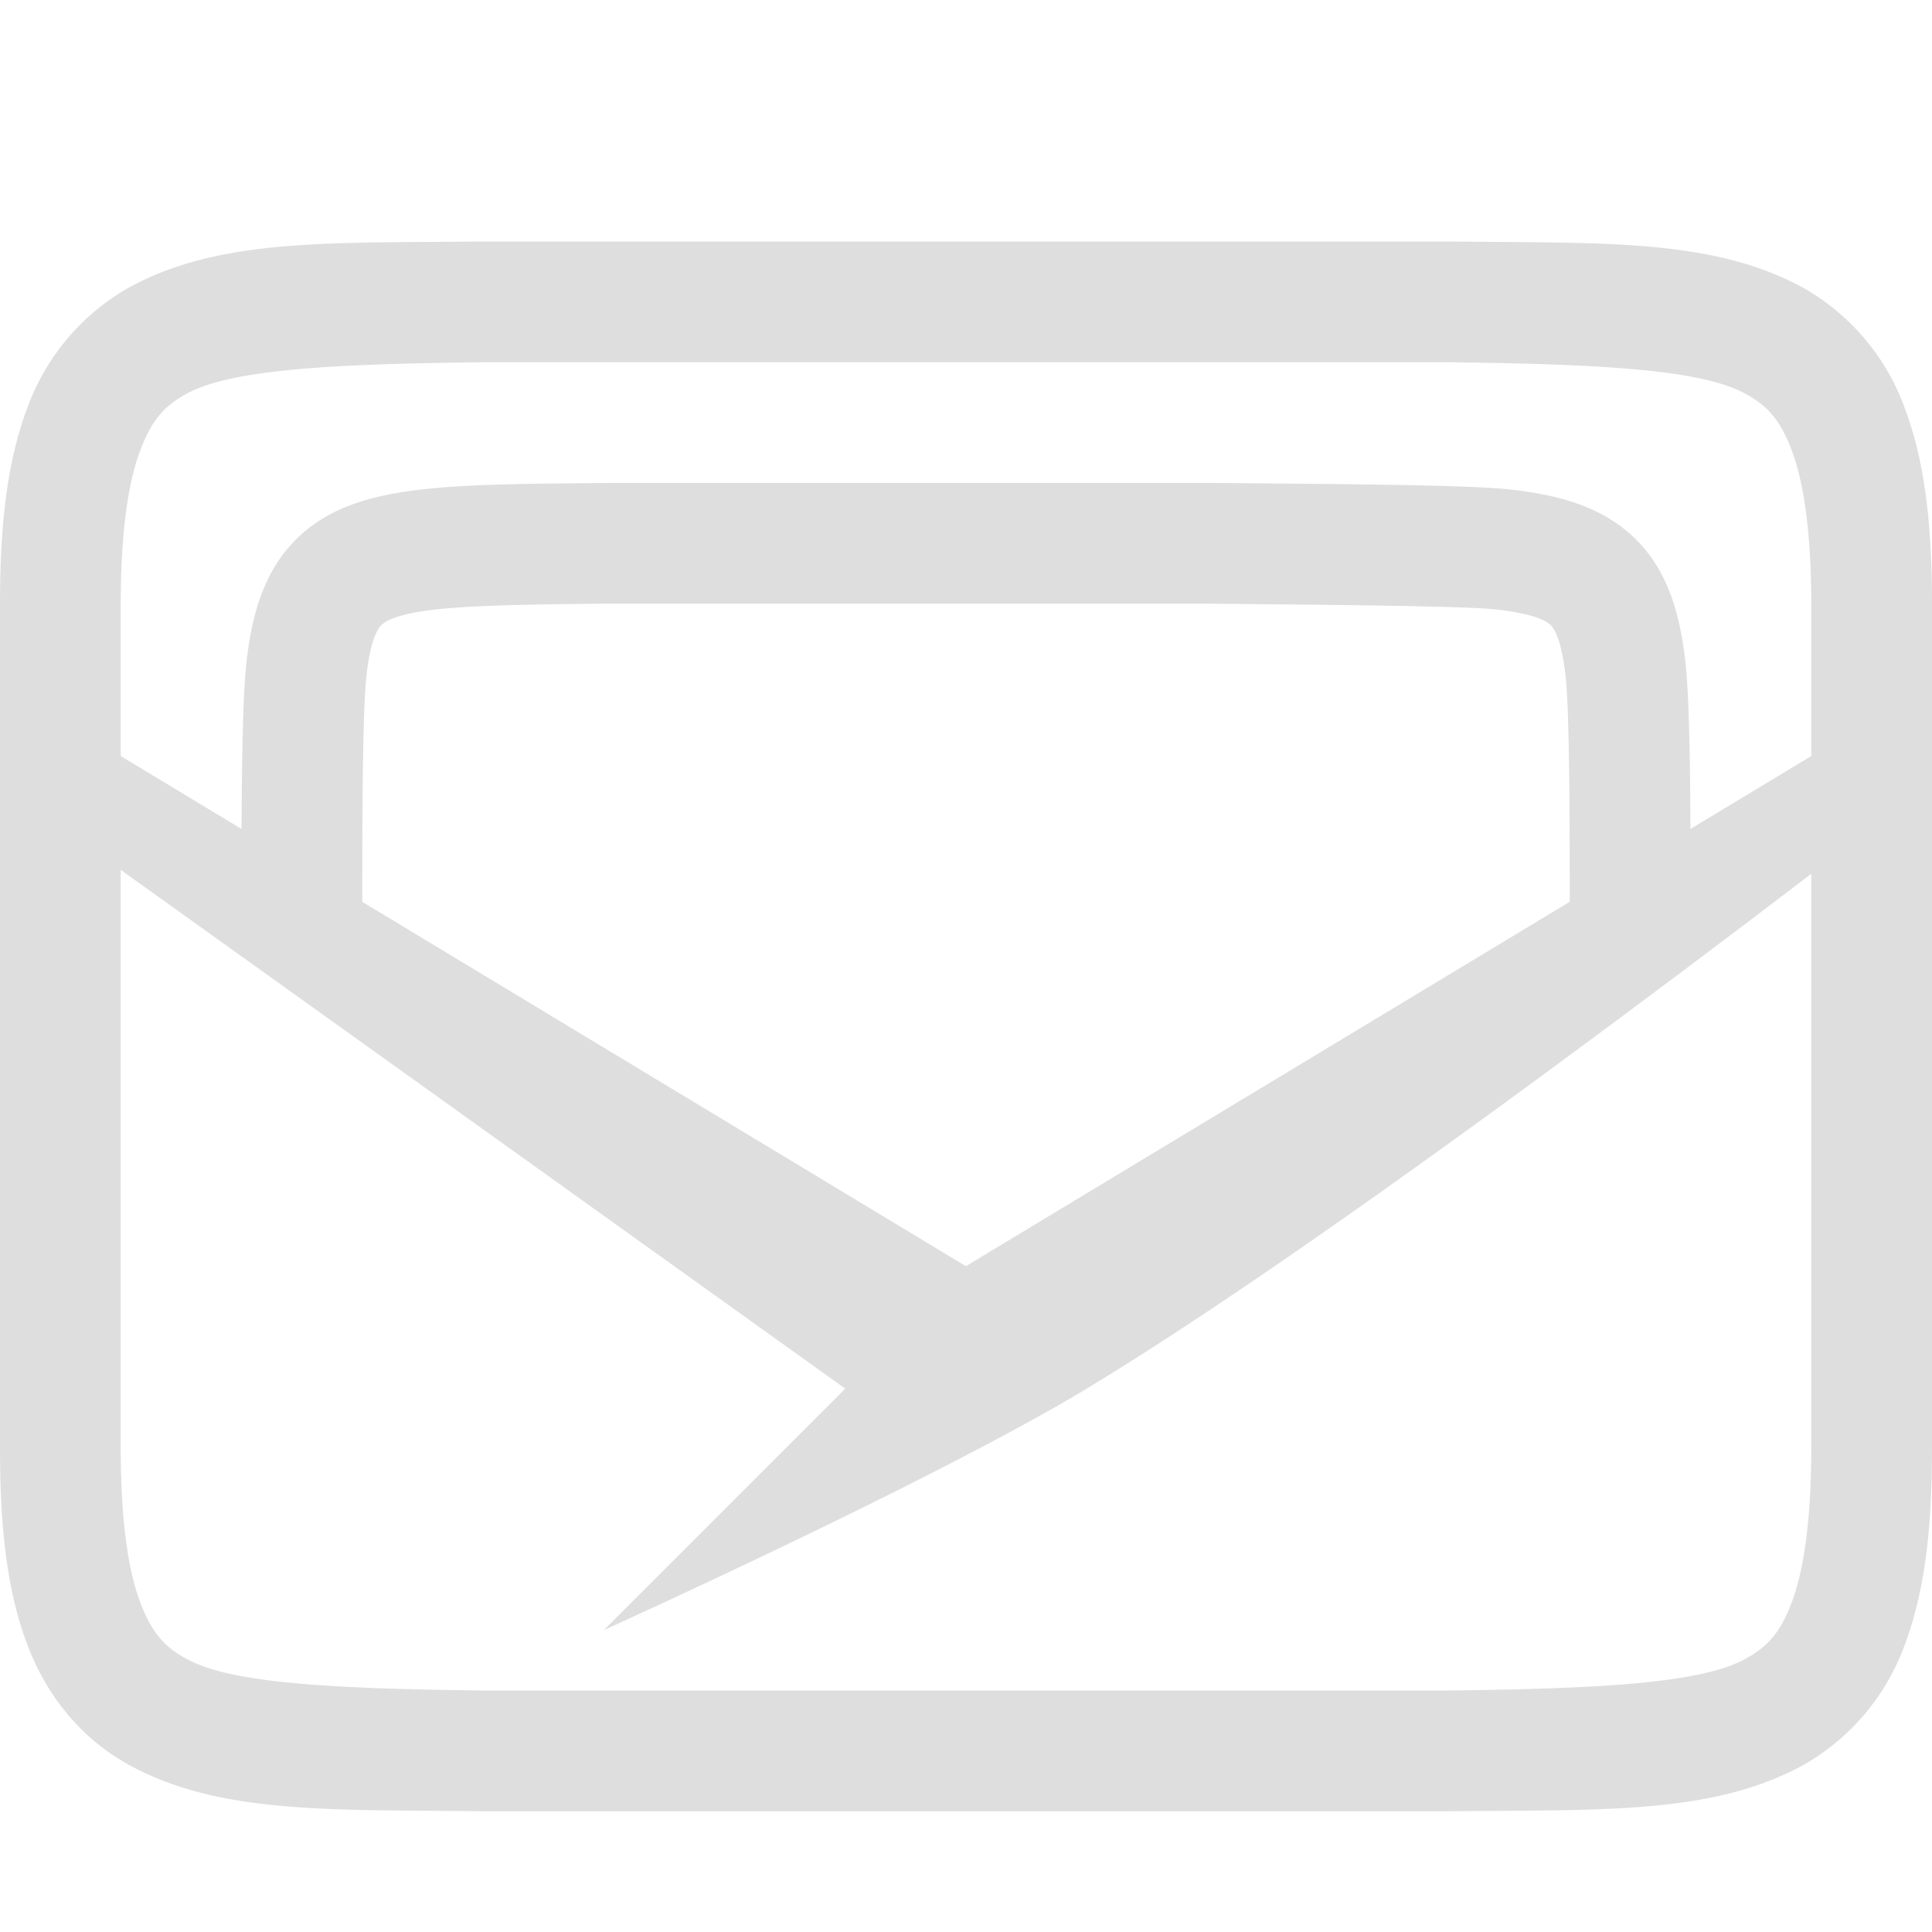 <svg width="16" height="16" version="1.1" xmlns="http://www.w3.org/2000/svg">
 <g fill="#dedede" font-weight="400">
  <path d="m0.388 5.892-0.388 0.596 7 5.012-2 2s2.724-1.23 4-2c2.46-1.486 7-5.034 7-5.034l-0.388-0.574-7.613 4.594z" font-family="Ubuntu" font-size="15px" letter-spacing="0" text-anchor="middle" word-spacing="0"/>
  <path d="m3.994 2c-1.258 0.014-2.179-0.031-2.931 0.384a1.88 1.88 0 0 0-0.838 0.998c-0.165 0.439-0.225 0.96-0.225 1.618v7c0 0.658 0.06 1.179 0.225 1.617 0.164 0.439 0.461 0.789 0.838 0.996 0.752 0.415 1.673 0.372 2.931 0.387h8.012c1.258-0.014 2.179 0.03 2.932-0.385a1.88 1.88 0 0 0 0.838-0.998c0.164-0.438 0.224-0.96 0.224-1.617v-7c0-0.658-0.06-1.18-0.225-1.618a1.875 1.875 0 0 0-0.837-0.996c-0.753-0.415-1.674-0.371-2.932-0.386h-8.008zm6e-3 1h8c1.259 0.015 2.09 0.06 2.455 0.261 0.184 0.101 0.287 0.213 0.385 0.473 0.097 0.26 0.16 0.673 0.16 1.266v7c0 0.592-0.063 1.006-0.16 1.266-0.098 0.26-0.202 0.371-0.385 0.472-0.366 0.202-1.196 0.247-2.455 0.262h-8c-1.259-0.015-2.09-0.06-2.455-0.262-0.184-0.1-0.287-0.213-0.385-0.472-0.098-0.26-0.16-0.674-0.16-1.266v-7c0-0.593 0.062-1.006 0.16-1.266s0.201-0.372 0.385-0.473c0.365-0.201 1.195-0.247 2.455-0.261z" color="#000000" font-family="sans-serif" overflow="visible" solid-color="#000000" style="font-feature-settings:normal;font-variant-alternates:normal;font-variant-caps:normal;font-variant-ligatures:normal;font-variant-numeric:normal;font-variant-position:normal;isolation:auto;mix-blend-mode:normal;shape-padding:0;text-decoration-color:#000000;text-decoration-line:none;text-decoration-style:solid;text-indent:0;text-orientation:mixed;text-transform:none;white-space:normal"/>
  <path d="m4.994 4c-0.63 6e-3 -1.106 8e-3 -1.506 0.054-0.399 0.046-0.763 0.14-1.037 0.414-0.274 0.273-0.37 0.64-0.412 1.037s-0.039 1.37-0.039 1.995h1c0-0.626 1e-3 -1.588 0.033-1.89 0.032-0.3 0.09-0.397 0.125-0.433 0.036-0.036 0.138-0.094 0.444-0.129 0.304-0.035 0.77-0.042 1.398-0.049h5c0.627 8e-3 2.092 0.014 2.396 0.049 0.306 0.035 0.41 0.093 0.446 0.129 0.035 0.036 0.092 0.132 0.125 0.434 0.032 0.3 0.033 1.263 0.033 1.889h1c0-0.624 3e-3 -1.598-0.04-1.995-0.042-0.397-0.137-0.764-0.411-1.037s-0.638-0.368-1.038-0.414c-0.399-0.046-1.876-0.047-2.505-0.055h-5.008z" color="#000000" font-family="sans-serif" overflow="visible" solid-color="#000000" style="font-feature-settings:normal;font-variant-alternates:normal;font-variant-caps:normal;font-variant-ligatures:normal;font-variant-numeric:normal;font-variant-position:normal;isolation:auto;mix-blend-mode:normal;shape-padding:0;text-decoration-color:#000000;text-decoration-line:none;text-decoration-style:solid;text-indent:0;text-orientation:mixed;text-transform:none;white-space:normal"/>
 </g>
</svg>

